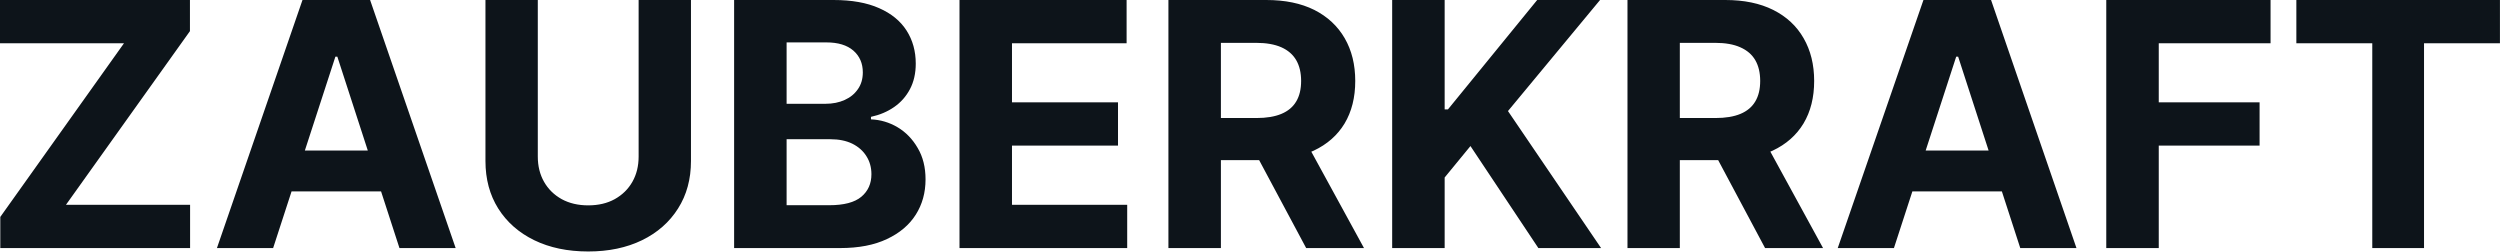 <?xml version="1.0" encoding="UTF-8" standalone="yes"?>
<svg xmlns="http://www.w3.org/2000/svg" width="100%" height="100%" viewBox="0 0 168.604 16.964" fill="#0d141a">
  <path d="M12.82 16.73L0.02 16.73L0.02 14.63L8.36 2.92L0 2.92L0 0L12.81 0L12.81 2.10L4.45 13.81L12.82 13.81L12.82 16.73ZM22.62 3.82L18.42 16.73L14.63 16.73L20.40 0L24.96 0L30.73 16.73L26.94 16.73L22.75 3.82L22.62 3.82ZM18.18 12.91L18.18 10.15L27.13 10.15L27.13 12.91L18.18 12.91ZM43.07 10.56L43.07 0L46.60 0L46.60 10.86Q46.60 12.69 45.73 14.06Q44.86 15.44 43.30 16.20Q41.74 16.96 39.67 16.96L39.67 16.96Q37.59 16.96 36.03 16.20Q34.47 15.44 33.60 14.06Q32.74 12.69 32.74 10.86L32.74 10.86L32.74 0L36.27 0L36.27 10.56Q36.27 11.52 36.69 12.26Q37.11 13.00 37.88 13.43Q38.65 13.85 39.67 13.85L39.67 13.85Q40.70 13.85 41.46 13.43Q42.23 13.00 42.65 12.26Q43.07 11.52 43.07 10.56L43.07 10.56ZM56.66 16.73L49.51 16.73L49.51 0L56.21 0Q58.06 0 59.29 0.55Q60.52 1.09 61.14 2.06Q61.76 3.03 61.76 4.29L61.76 4.29Q61.76 5.27 61.37 6.01Q60.98 6.75 60.30 7.22Q59.62 7.69 58.74 7.88L58.74 7.88L58.74 8.05Q59.70 8.09 60.53 8.58Q61.37 9.08 61.89 9.98Q62.42 10.87 62.42 12.10L62.42 12.10Q62.42 13.44 61.76 14.48Q61.10 15.52 59.82 16.12Q58.54 16.73 56.66 16.73L56.66 16.73ZM53.05 9.39L53.05 13.84L55.93 13.84Q57.41 13.84 58.09 13.27Q58.77 12.70 58.77 11.75L58.77 11.75Q58.77 11.06 58.43 10.53Q58.10 10.00 57.48 9.69Q56.86 9.39 56.01 9.39L56.01 9.39L53.05 9.39ZM53.05 2.86L53.05 7.00L55.67 7.00Q56.40 7.00 56.97 6.74Q57.53 6.49 57.86 6.01Q58.19 5.54 58.19 4.88L58.19 4.88Q58.19 3.97 57.55 3.41Q56.91 2.86 55.74 2.86L55.74 2.86L53.05 2.86ZM76.02 16.73L64.71 16.73L64.71 0L75.98 0L75.98 2.92L68.25 2.92L68.25 6.90L75.40 6.90L75.40 9.82L68.25 9.82L68.25 13.81L76.02 13.81L76.02 16.73ZM82.34 16.73L78.80 16.73L78.80 0L85.40 0Q87.30 0 88.64 0.67Q89.98 1.35 90.69 2.58Q91.40 3.81 91.40 5.46L91.40 5.46Q91.40 7.13 90.68 8.33Q89.96 9.52 88.60 10.16Q87.24 10.80 85.31 10.80L85.31 10.80L80.89 10.80L80.89 7.96L84.74 7.96Q85.75 7.96 86.42 7.68Q87.09 7.40 87.42 6.84Q87.75 6.29 87.75 5.46L87.75 5.46Q87.75 4.63 87.42 4.06Q87.09 3.49 86.42 3.19Q85.74 2.89 84.72 2.89L84.72 2.89L82.34 2.89L82.34 16.73ZM84.02 9.12L87.83 9.12L91.99 16.73L88.09 16.73L84.02 9.12ZM97.43 16.73L93.89 16.73L93.89 0L97.43 0L97.43 7.38L97.65 7.38L103.67 0L107.91 0L101.70 7.49L107.98 16.73L103.75 16.73L99.17 9.85L97.43 11.97L97.43 16.73ZM113.29 16.73L109.76 16.73L109.76 0L116.36 0Q118.25 0 119.59 0.67Q120.94 1.35 121.64 2.58Q122.35 3.81 122.35 5.46L122.35 5.46Q122.35 7.13 121.63 8.33Q120.91 9.52 119.55 10.16Q118.19 10.80 116.27 10.80L116.27 10.80L111.85 10.80L111.85 7.96L115.69 7.96Q116.71 7.96 117.38 7.68Q118.05 7.40 118.38 6.84Q118.71 6.29 118.71 5.46L118.71 5.46Q118.71 4.63 118.38 4.06Q118.05 3.49 117.37 3.19Q116.70 2.89 115.68 2.89L115.68 2.89L113.29 2.89L113.29 16.73ZM114.98 9.12L118.79 9.12L122.95 16.73L119.04 16.73L114.98 9.12ZM131.93 3.82L127.73 16.73L123.94 16.73L129.72 0L134.28 0L140.04 16.73L136.25 16.73L132.06 3.82L131.93 3.82ZM127.50 12.91L127.50 10.15L136.45 10.15L136.45 12.91L127.50 12.91ZM145.59 16.73L142.05 16.73L142.05 0L153.13 0L153.13 2.92L145.59 2.92L145.59 6.90L152.39 6.90L152.39 9.82L145.59 9.82L145.59 16.73ZM159.99 2.92L154.87 2.92L154.87 0L168.60 0L168.60 2.92L163.48 2.92L163.48 16.73L159.99 16.73L159.99 2.92Z" preserveAspectRatio="none"/>
</svg>